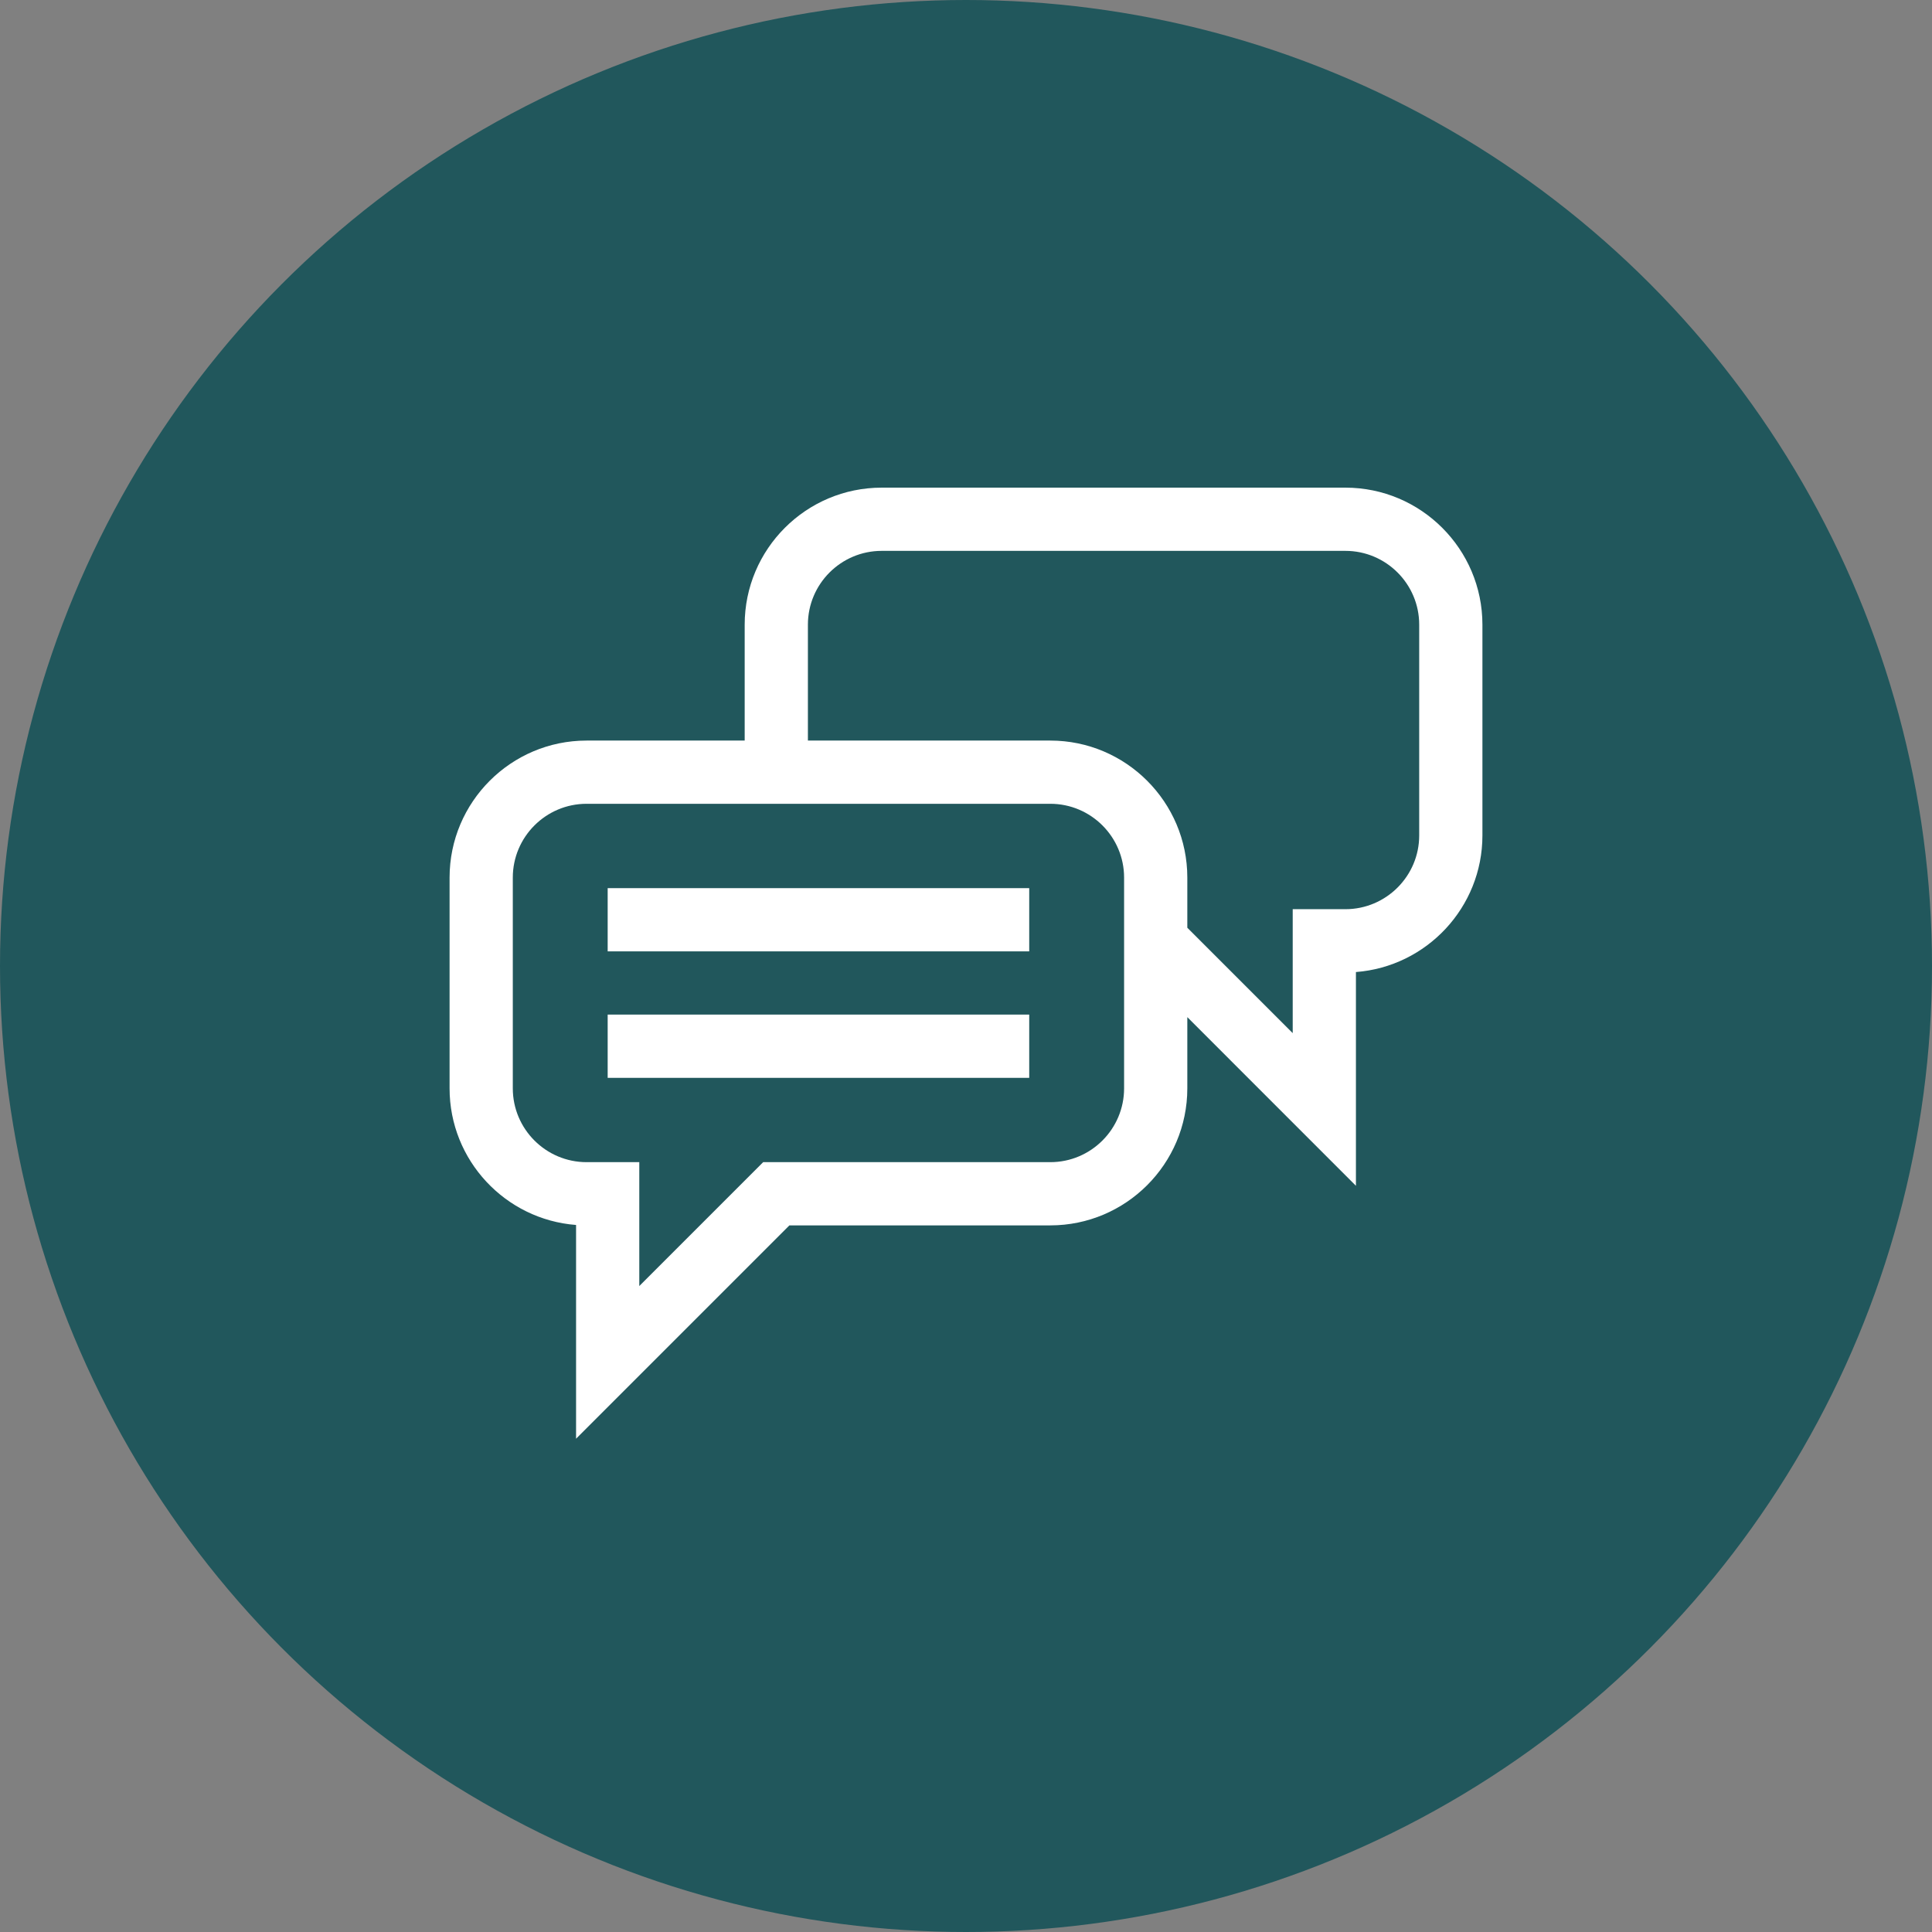 <svg width="47" height="47" viewBox="0 0 47 47" fill="none" xmlns="http://www.w3.org/2000/svg">
    <rect x="0" y="0" width="47" height="47" fill="#808080" stroke="none"/>
    <circle cx="23.5" cy="23.5" r="23.5" fill="#21575C"/>
    <path d="M14.27 18.016H18.116V15.196C18.116 13.358 19.611 11.863 21.449 11.863H32.73C34.568 11.863 36.063 13.358 36.063 15.196V20.324C36.063 22.075 34.705 23.515 32.986 23.647V28.847L28.884 24.744V26.477C28.884 28.315 27.389 29.81 25.551 29.81H19.204L14.014 35V29.8C12.295 29.669 10.937 28.229 10.937 26.477V21.349C10.937 19.511 12.432 18.016 14.27 18.016ZM28.884 21.349V22.569L31.448 25.133V22.118H32.73C33.719 22.118 34.525 21.313 34.525 20.324V15.196C34.525 14.206 33.719 13.401 32.73 13.401H21.449C20.459 13.401 19.654 14.206 19.654 15.196V18.016H25.551C27.389 18.016 28.884 19.511 28.884 21.349ZM12.475 26.477C12.475 27.466 13.28 28.272 14.27 28.272H15.552V31.286L18.566 28.272H25.551C26.541 28.272 27.346 27.466 27.346 26.477V21.349C27.346 20.36 26.541 19.554 25.551 19.554H14.27C13.28 19.554 12.475 20.36 12.475 21.349V26.477Z" fill="white"/>
    <path d="M14.783 21.606H25.038V23.144H14.783V21.606Z" fill="white"/>
    <path d="M14.783 24.682H25.038V26.221H14.783V24.682Z" fill="white"/>
</svg>
